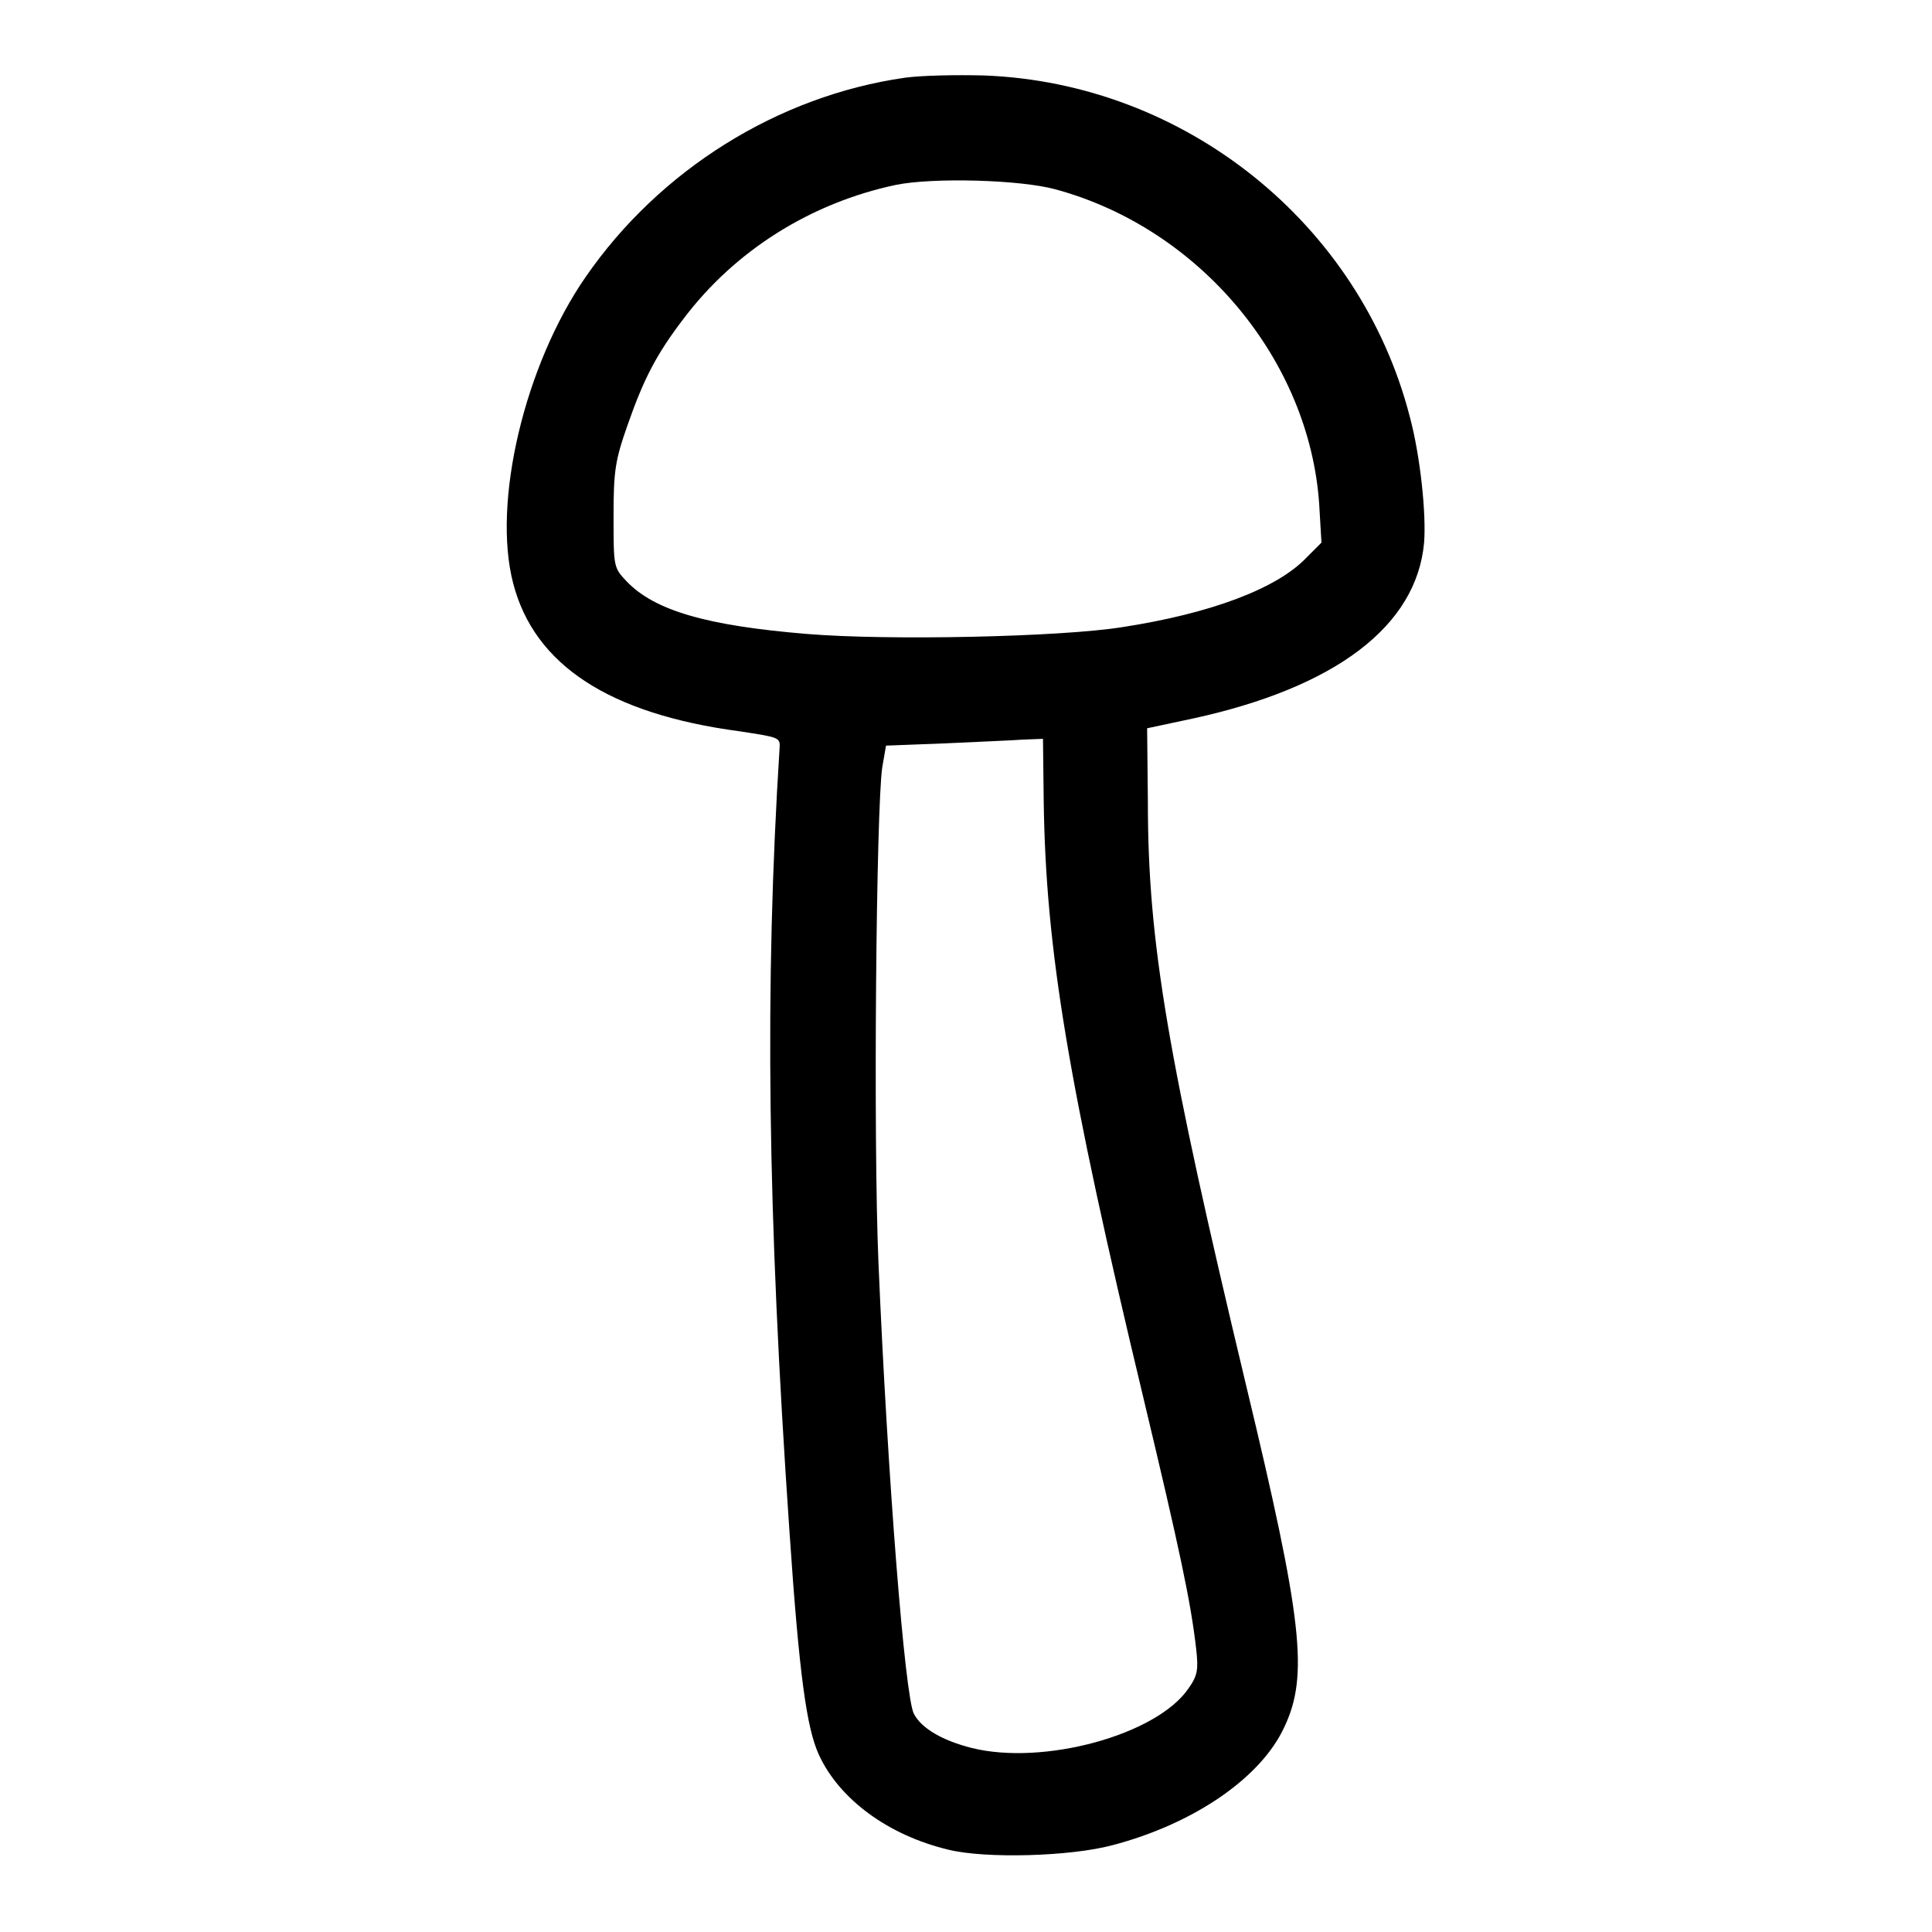 <?xml version="1.0" encoding="utf-8"?>
<!-- Svg Vector Icons : http://www.onlinewebfonts.com/icon -->
<!DOCTYPE svg PUBLIC "-//W3C//DTD SVG 1.1//EN" "http://www.w3.org/Graphics/SVG/1.1/DTD/svg11.dtd">
<svg version="1.1" xmlns="http://www.w3.org/2000/svg" xmlns:xlink="http://www.w3.org/1999/xlink" x="0px" y="0px" viewBox="0 0 256 256" enable-background="new 0 0 256 256" xml:space="preserve">
<g><g><g><path fill="#000000" d="M119.9,10.3c-16.8,2.4-32.5,12.2-42.3,26.4C69.5,48.4,65.2,66.6,68,77.3c2.8,10.8,12.7,17.3,30,19.6c5.2,0.8,5.4,0.8,5.3,2.2c-2,31.6-1.6,61.5,1.3,103.7c1.3,19.3,2.3,26.2,3.9,29.7c2.7,5.9,9.2,10.7,17.2,12.6c4.9,1.2,16.1,0.9,21.7-0.6c10.7-2.8,19.7-8.9,22.8-15.7c3.2-6.8,2.4-14.1-5.1-45.3c-10.4-43.5-13-58.6-13-77.2l-0.1-9.8l6.1-1.3c18.8-4.1,29.6-12.2,30.6-23.3c0.3-3.8-0.5-11.5-1.9-16.7C180.2,29.6,157,11,130.4,10C126.7,9.9,122,10,119.9,10.3z M139.9,25.1c19.1,5.2,33.6,22.6,34.9,41.7l0.3,5.1l-2,2c-3.9,4.1-12.7,7.4-24.4,9.2c-8.1,1.3-30.9,1.8-41.8,0.9c-13.3-1.1-20.2-3.1-23.9-7c-1.7-1.8-1.7-1.9-1.7-8.6c0-6,0.2-7.4,1.9-12.2c2.1-6,3.8-9.3,7.4-14c6.8-9,16.8-15.3,28.1-17.7C123.6,23.5,135.2,23.8,139.9,25.1z M138.3,106.4c0.3,19.5,3.2,37.1,13.2,78.8c4.8,20.1,6.3,27.1,7,33.3c0.3,2.7,0.2,3.5-1,5.2c-4.2,6.2-19.3,10.3-28.8,7.9c-3.9-1-6.6-2.6-7.6-4.5c-1.2-2.2-3.5-31.5-4.7-59.8c-0.7-16.5-0.3-60.1,0.5-65.6l0.5-2.9l7.8-0.3c4.3-0.2,9-0.4,10.4-0.5l2.6-0.1L138.3,106.4z"/></g></g></g>
</svg>